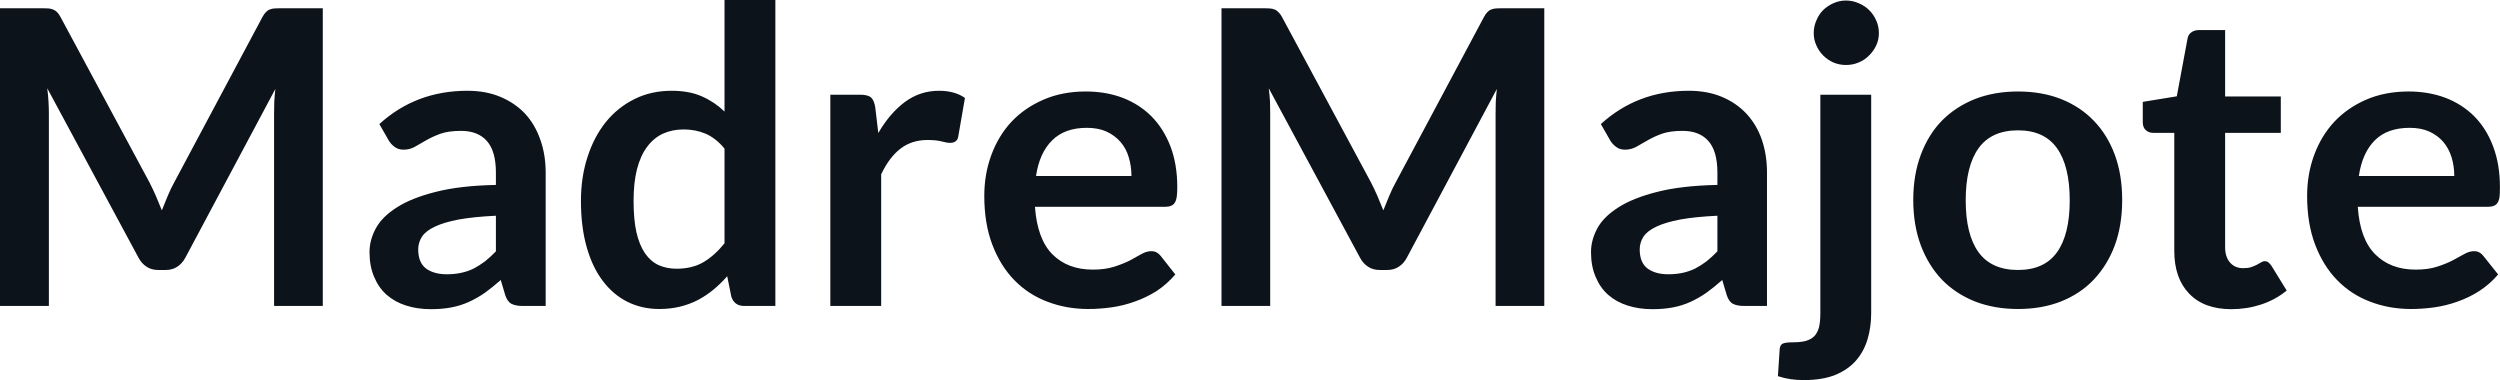 <svg fill="#0D131A" viewBox="0 0 139.644 21.229" height="100%" width="100%" xmlns="http://www.w3.org/2000/svg"><path preserveAspectRatio="none" d="M8.35 10.19L8.35 10.19Q8.54 10.56 8.71 10.95Q8.88 11.35 9.04 11.75L9.04 11.75Q9.20 11.34 9.37 10.94Q9.54 10.53 9.74 10.17L9.74 10.17L14.66 0.95Q14.75 0.78 14.85 0.68Q14.95 0.57 15.07 0.53Q15.19 0.48 15.34 0.47Q15.49 0.46 15.70 0.46L15.70 0.46L18.03 0.46L18.03 17.09L15.31 17.09L15.31 6.35Q15.31 6.05 15.32 5.69Q15.34 5.34 15.38 4.97L15.38 4.97L10.35 14.40Q10.18 14.72 9.90 14.90Q9.63 15.08 9.26 15.08L9.26 15.08L8.83 15.08Q8.46 15.08 8.19 14.90Q7.91 14.72 7.74 14.40L7.74 14.40L2.64 4.93Q2.69 5.31 2.71 5.68Q2.73 6.04 2.73 6.35L2.73 6.35L2.73 17.09L0 17.09L0 0.46L2.33 0.46Q2.54 0.46 2.69 0.47Q2.84 0.48 2.96 0.53Q3.08 0.57 3.19 0.68Q3.29 0.78 3.38 0.95L3.38 0.95L8.35 10.19ZM30.48 9.64L30.48 17.09L29.20 17.09Q28.80 17.09 28.57 16.97Q28.34 16.85 28.22 16.48L28.22 16.48L27.97 15.64Q27.52 16.04 27.09 16.35Q26.66 16.65 26.20 16.86Q25.74 17.07 25.22 17.17Q24.70 17.27 24.07 17.27L24.07 17.27Q23.32 17.27 22.69 17.07Q22.06 16.87 21.60 16.47Q21.15 16.07 20.90 15.47Q20.64 14.87 20.64 14.08L20.64 14.08Q20.64 13.41 20.99 12.76Q21.34 12.11 22.16 11.59Q22.98 11.06 24.33 10.72Q25.69 10.37 27.70 10.33L27.70 10.33L27.70 9.64Q27.70 8.45 27.20 7.88Q26.70 7.31 25.75 7.31L25.75 7.31Q25.06 7.31 24.60 7.47Q24.14 7.64 23.80 7.84Q23.46 8.04 23.17 8.20Q22.89 8.36 22.54 8.36L22.54 8.36Q22.25 8.36 22.05 8.21Q21.84 8.06 21.71 7.84L21.71 7.84L21.19 6.93Q23.23 5.07 26.11 5.07L26.11 5.07Q27.14 5.07 27.95 5.41Q28.76 5.75 29.33 6.35Q29.89 6.96 30.18 7.80Q30.48 8.64 30.48 9.64L30.48 9.64ZM24.96 15.32L24.96 15.32Q25.39 15.32 25.76 15.24Q26.13 15.16 26.46 15.00Q26.78 14.83 27.09 14.60Q27.39 14.36 27.70 14.04L27.70 14.04L27.70 12.05Q26.46 12.11 25.63 12.26Q24.79 12.42 24.29 12.66Q23.78 12.90 23.57 13.22Q23.36 13.55 23.36 13.93L23.36 13.93Q23.36 14.67 23.80 15.00Q24.24 15.32 24.96 15.32ZM43.31 17.09L41.57 17.09Q41.02 17.09 40.85 16.57L40.85 16.57L40.62 15.43Q40.25 15.85 39.85 16.18Q39.45 16.51 38.98 16.76Q38.51 17.00 37.98 17.13Q37.44 17.26 36.82 17.26L36.82 17.26Q35.86 17.26 35.05 16.86Q34.25 16.46 33.67 15.69Q33.09 14.93 32.77 13.80Q32.45 12.67 32.45 11.22L32.45 11.22Q32.45 9.91 32.81 8.79Q33.17 7.66 33.83 6.83Q34.50 6.00 35.43 5.54Q36.36 5.07 37.52 5.07L37.52 5.07Q38.51 5.07 39.22 5.39Q39.92 5.70 40.47 6.23L40.47 6.23L40.47 0L43.31 0L43.31 17.09ZM37.79 15.01L37.79 15.01Q38.67 15.01 39.30 14.64Q39.92 14.27 40.47 13.59L40.47 13.59L40.47 8.30Q39.99 7.72 39.42 7.47Q38.85 7.23 38.19 7.23L38.19 7.23Q37.55 7.23 37.02 7.47Q36.50 7.72 36.14 8.21Q35.78 8.69 35.58 9.45Q35.39 10.20 35.39 11.22L35.39 11.22Q35.39 12.26 35.55 12.98Q35.72 13.70 36.03 14.15Q36.34 14.60 36.79 14.81Q37.24 15.01 37.79 15.01ZM49.22 17.09L46.38 17.09L46.38 5.29L48.05 5.29Q48.48 5.29 48.66 5.45Q48.83 5.61 48.89 6.00L48.89 6.00L49.06 7.43Q49.69 6.34 50.54 5.70Q51.39 5.07 52.45 5.07L52.45 5.07Q53.33 5.07 53.90 5.47L53.90 5.47L53.53 7.60Q53.50 7.81 53.38 7.89Q53.27 7.98 53.07 7.98L53.07 7.98Q52.90 7.98 52.60 7.90Q52.30 7.82 51.81 7.82L51.81 7.82Q50.92 7.82 50.29 8.31Q49.66 8.80 49.22 9.74L49.22 9.74L49.22 17.09ZM60.65 5.11L60.65 5.11Q61.77 5.11 62.70 5.46Q63.64 5.82 64.32 6.50Q65.00 7.19 65.38 8.18Q65.76 9.18 65.76 10.45L65.76 10.45Q65.76 10.78 65.73 10.99Q65.70 11.20 65.62 11.32Q65.55 11.44 65.42 11.49Q65.30 11.55 65.10 11.55L65.10 11.55L57.81 11.55Q57.94 13.36 58.79 14.21Q59.64 15.06 61.04 15.06L61.04 15.06Q61.73 15.06 62.23 14.90Q62.73 14.74 63.11 14.55Q63.48 14.35 63.76 14.19Q64.04 14.03 64.31 14.03L64.31 14.03Q64.48 14.03 64.61 14.10Q64.73 14.17 64.83 14.29L64.83 14.29L65.65 15.33Q65.18 15.88 64.60 16.26Q64.01 16.63 63.37 16.85Q62.73 17.08 62.07 17.17Q61.41 17.26 60.79 17.26L60.79 17.26Q59.56 17.26 58.50 16.85Q57.44 16.45 56.66 15.65Q55.88 14.85 55.43 13.67Q54.98 12.49 54.98 10.94L54.98 10.94Q54.98 9.73 55.37 8.67Q55.76 7.60 56.49 6.81Q57.22 6.03 58.28 5.57Q59.33 5.11 60.65 5.11ZM60.71 7.14L60.71 7.14Q59.47 7.14 58.77 7.84Q58.06 8.54 57.87 9.83L57.87 9.83L63.20 9.83Q63.20 9.28 63.05 8.79Q62.91 8.30 62.59 7.93Q62.28 7.57 61.81 7.35Q61.34 7.14 60.71 7.14ZM76.58 10.19L76.58 10.19Q76.77 10.56 76.94 10.95Q77.11 11.35 77.27 11.75L77.27 11.75Q77.43 11.34 77.60 10.94Q77.77 10.53 77.97 10.17L77.97 10.17L82.89 0.95Q82.98 0.78 83.08 0.68Q83.18 0.57 83.30 0.53Q83.42 0.48 83.57 0.47Q83.72 0.46 83.93 0.46L83.93 0.46L86.26 0.46L86.26 17.09L83.54 17.09L83.54 6.35Q83.54 6.05 83.55 5.69Q83.57 5.34 83.61 4.97L83.61 4.97L78.58 14.40Q78.41 14.72 78.13 14.90Q77.86 15.08 77.49 15.08L77.49 15.08L77.06 15.08Q76.69 15.08 76.42 14.90Q76.14 14.72 75.97 14.40L75.97 14.40L70.87 4.93Q70.92 5.31 70.94 5.68Q70.95 6.04 70.95 6.35L70.95 6.35L70.95 17.09L68.23 17.09L68.23 0.46L70.56 0.46Q70.77 0.46 70.92 0.47Q71.07 0.48 71.19 0.53Q71.31 0.57 71.41 0.68Q71.52 0.78 71.61 0.95L71.61 0.95L76.58 10.19ZM98.70 9.64L98.70 17.09L97.43 17.09Q97.03 17.09 96.80 16.97Q96.57 16.85 96.45 16.48L96.45 16.48L96.20 15.64Q95.75 16.04 95.32 16.35Q94.89 16.65 94.43 16.86Q93.97 17.07 93.45 17.17Q92.93 17.27 92.30 17.27L92.30 17.27Q91.55 17.27 90.92 17.07Q90.29 16.87 89.83 16.47Q89.38 16.07 89.13 15.47Q88.87 14.87 88.87 14.08L88.87 14.08Q88.87 13.41 89.22 12.76Q89.57 12.11 90.39 11.59Q91.21 11.06 92.56 10.72Q93.92 10.37 95.93 10.33L95.93 10.33L95.93 9.64Q95.93 8.45 95.43 7.88Q94.93 7.31 93.98 7.31L93.98 7.31Q93.29 7.31 92.83 7.47Q92.37 7.64 92.03 7.84Q91.69 8.04 91.40 8.20Q91.11 8.36 90.77 8.36L90.77 8.36Q90.48 8.36 90.28 8.21Q90.07 8.06 89.94 7.84L89.94 7.84L89.42 6.93Q91.46 5.07 94.33 5.07L94.33 5.07Q95.37 5.07 96.18 5.41Q96.99 5.75 97.55 6.35Q98.12 6.96 98.41 7.80Q98.70 8.64 98.70 9.64L98.70 9.64ZM93.18 15.32L93.18 15.32Q93.62 15.32 93.99 15.24Q94.36 15.16 94.69 15.00Q95.01 14.83 95.32 14.60Q95.62 14.36 95.93 14.04L95.93 14.04L95.93 12.05Q94.69 12.11 93.86 12.26Q93.02 12.42 92.52 12.66Q92.01 12.90 91.80 13.22Q91.59 13.55 91.59 13.93L91.59 13.93Q91.59 14.67 92.03 15.00Q92.47 15.32 93.18 15.32ZM101.68 5.29L104.52 5.29L104.52 17.49Q104.52 18.26 104.32 18.94Q104.12 19.62 103.68 20.13Q103.24 20.64 102.52 20.94Q101.80 21.23 100.76 21.23L100.76 21.23Q100.36 21.23 100.02 21.18Q99.67 21.13 99.31 21.01L99.31 21.01L99.41 19.48Q99.44 19.25 99.59 19.19Q99.74 19.12 100.16 19.12L100.16 19.12Q100.59 19.12 100.88 19.04Q101.18 18.95 101.36 18.76Q101.53 18.57 101.61 18.26Q101.68 17.95 101.68 17.49L101.68 17.49L101.68 5.29ZM104.95 1.85L104.95 1.85Q104.95 2.22 104.80 2.54Q104.65 2.86 104.40 3.10Q104.16 3.35 103.82 3.49Q103.49 3.63 103.11 3.63L103.11 3.63Q102.74 3.63 102.41 3.49Q102.09 3.35 101.84 3.10Q101.60 2.86 101.46 2.54Q101.31 2.22 101.31 1.85L101.31 1.85Q101.31 1.47 101.46 1.14Q101.60 0.80 101.84 0.56Q102.09 0.32 102.41 0.18Q102.74 0.03 103.11 0.03L103.11 0.03Q103.49 0.03 103.82 0.18Q104.16 0.32 104.40 0.56Q104.65 0.80 104.80 1.14Q104.95 1.47 104.95 1.85ZM112.72 5.11L112.72 5.11Q114.05 5.11 115.12 5.53Q116.20 5.96 116.95 6.74Q117.71 7.52 118.13 8.65Q118.54 9.77 118.54 11.17L118.54 11.17Q118.54 12.57 118.13 13.70Q117.71 14.82 116.95 15.62Q116.20 16.41 115.12 16.84Q114.05 17.26 112.72 17.26L112.72 17.26Q111.40 17.26 110.32 16.84Q109.24 16.41 108.47 15.62Q107.71 14.82 107.29 13.70Q106.87 12.57 106.87 11.17L106.87 11.17Q106.87 9.77 107.29 8.65Q107.71 7.52 108.47 6.74Q109.24 5.96 110.32 5.53Q111.40 5.11 112.72 5.11ZM112.72 15.08L112.72 15.08Q114.19 15.08 114.90 14.09Q115.61 13.10 115.61 11.19L115.61 11.19Q115.61 9.28 114.90 8.28Q114.19 7.28 112.72 7.28L112.72 7.28Q111.23 7.28 110.51 8.29Q109.80 9.29 109.80 11.19L109.80 11.19Q109.80 13.09 110.51 14.08Q111.23 15.08 112.72 15.08ZM124.64 17.27L124.64 17.27Q123.11 17.27 122.28 16.40Q121.45 15.54 121.45 14.01L121.45 14.01L121.45 7.42L120.26 7.42Q120.03 7.42 119.86 7.27Q119.69 7.12 119.69 6.82L119.69 6.82L119.69 5.69L121.59 5.38L122.19 2.16Q122.23 1.93 122.40 1.81Q122.57 1.68 122.82 1.68L122.82 1.68L124.29 1.68L124.29 5.39L127.40 5.39L127.40 7.42L124.29 7.42L124.29 13.81Q124.29 14.36 124.57 14.67Q124.84 14.98 125.30 14.98L125.30 14.98Q125.57 14.98 125.75 14.92Q125.92 14.86 126.06 14.79Q126.19 14.72 126.29 14.66Q126.40 14.59 126.50 14.59L126.50 14.59Q126.63 14.59 126.71 14.66Q126.79 14.72 126.88 14.85L126.88 14.85L127.73 16.23Q127.11 16.74 126.30 17.01Q125.50 17.27 124.64 17.27ZM134.54 5.11L134.54 5.11Q135.65 5.11 136.59 5.46Q137.53 5.82 138.21 6.50Q138.89 7.19 139.26 8.18Q139.64 9.18 139.64 10.45L139.64 10.45Q139.64 10.78 139.62 10.99Q139.59 11.20 139.51 11.32Q139.44 11.44 139.31 11.49Q139.18 11.55 138.99 11.55L138.99 11.55L131.70 11.55Q131.82 13.36 132.68 14.21Q133.53 15.06 134.93 15.06L134.93 15.06Q135.62 15.06 136.12 14.90Q136.62 14.74 136.99 14.55Q137.37 14.35 137.65 14.19Q137.93 14.03 138.20 14.03L138.20 14.03Q138.37 14.03 138.49 14.10Q138.62 14.17 138.71 14.29L138.71 14.29L139.54 15.33Q139.07 15.88 138.48 16.26Q137.90 16.63 137.26 16.85Q136.62 17.08 135.96 17.17Q135.30 17.26 134.68 17.26L134.68 17.26Q133.45 17.26 132.39 16.85Q131.33 16.45 130.55 15.65Q129.77 14.85 129.32 13.67Q128.87 12.49 128.87 10.94L128.87 10.94Q128.87 9.73 129.26 8.67Q129.65 7.60 130.38 6.81Q131.11 6.03 132.16 5.57Q133.22 5.11 134.54 5.11ZM134.60 7.14L134.60 7.14Q133.35 7.14 132.65 7.84Q131.95 8.54 131.76 9.83L131.76 9.83L137.09 9.83Q137.09 9.28 136.94 8.79Q136.79 8.30 136.48 7.93Q136.17 7.57 135.70 7.35Q135.23 7.14 134.60 7.14Z"></path></svg>